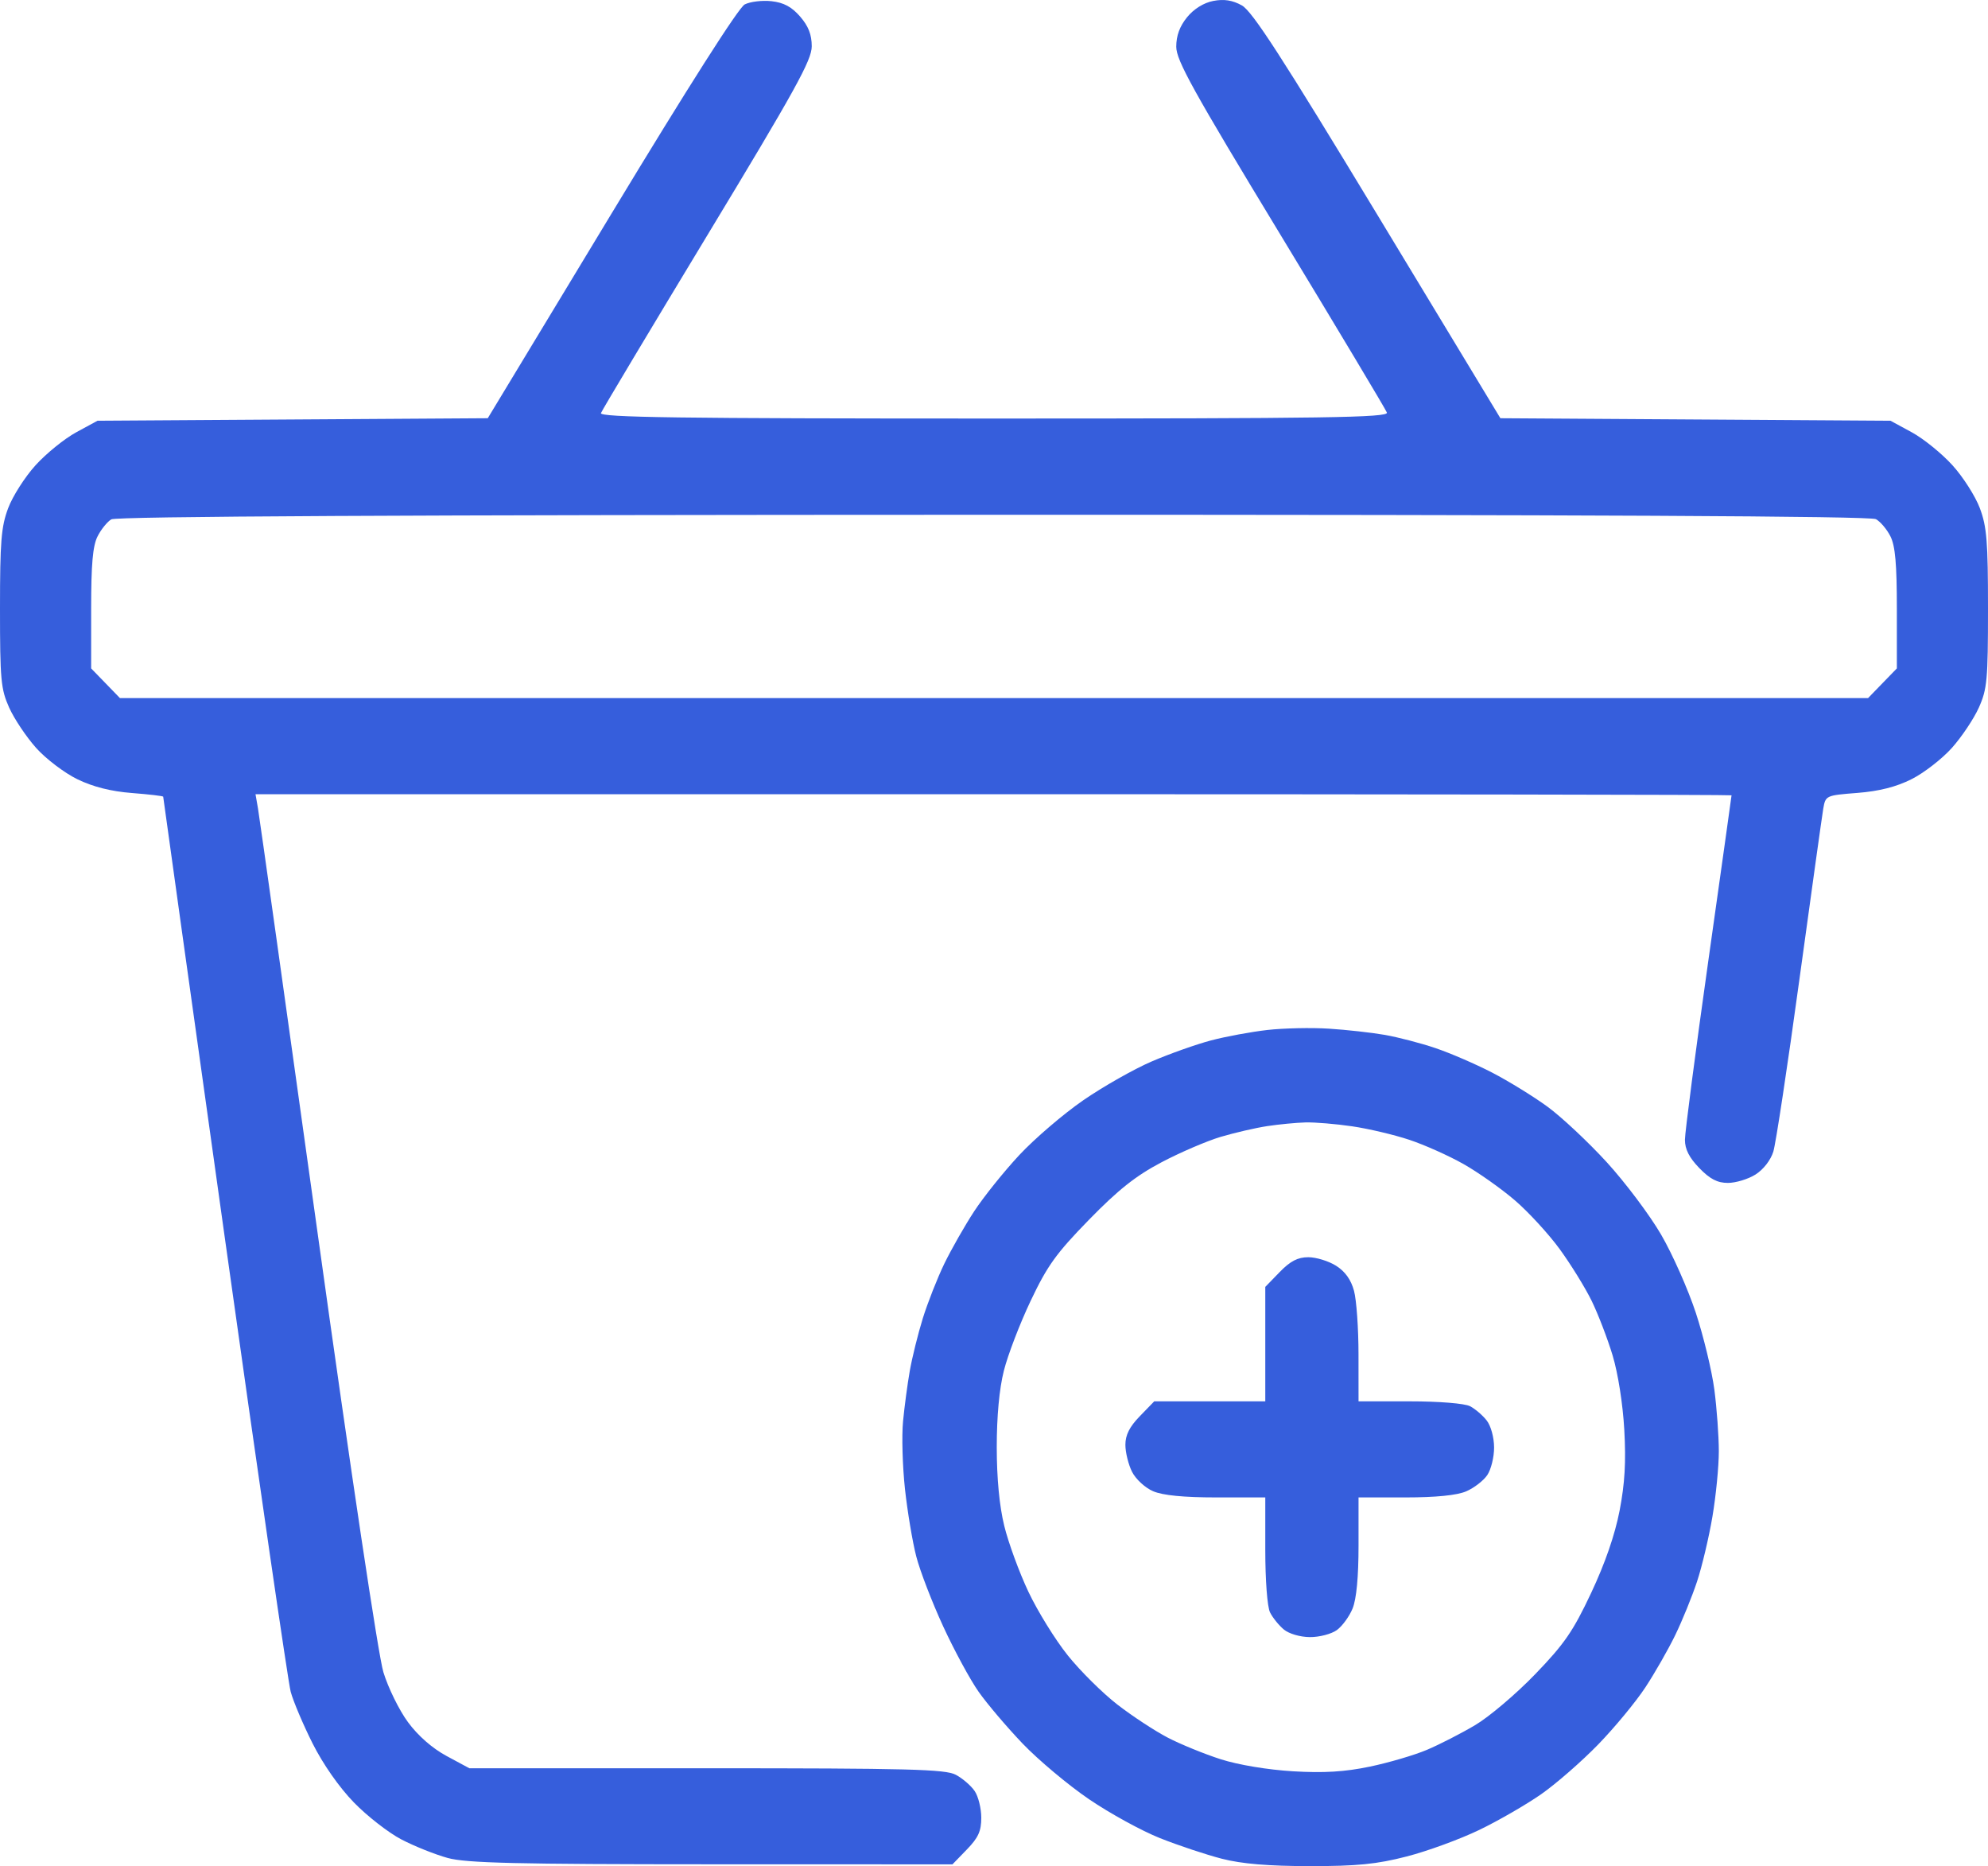 <svg width="65" height="61" viewBox="0 0 65 61" fill="none" xmlns="http://www.w3.org/2000/svg">
<path fill-rule="evenodd" clip-rule="evenodd" d="M24.349 0.145C24.149 0.249 22.496 2.845 19.988 6.992L15.948 13.671L9.568 13.712L3.188 13.753L2.492 14.131C2.109 14.339 1.512 14.823 1.164 15.206C0.816 15.589 0.412 16.222 0.266 16.613C0.039 17.218 0 17.701 0 19.892C0 22.225 0.028 22.524 0.299 23.13C0.464 23.497 0.861 24.09 1.181 24.448C1.5 24.805 2.106 25.265 2.526 25.47C3.039 25.72 3.627 25.869 4.313 25.922C4.876 25.966 5.336 26.02 5.336 26.042C5.336 26.064 6.239 32.528 7.343 40.407C8.447 48.285 9.42 54.988 9.505 55.302C9.59 55.616 9.912 56.375 10.22 56.989C10.563 57.67 11.088 58.421 11.569 58.917C12.002 59.363 12.703 59.909 13.126 60.129C13.55 60.35 14.231 60.622 14.64 60.734C15.243 60.9 16.877 60.939 23.263 60.94L31.142 60.942L31.613 60.456C31.987 60.071 32.084 59.857 32.084 59.417C32.084 59.113 31.987 58.721 31.868 58.546C31.749 58.37 31.471 58.131 31.251 58.014C30.91 57.832 29.705 57.801 23.098 57.801H15.346L14.603 57.401C14.135 57.149 13.668 56.74 13.339 56.294C13.052 55.906 12.691 55.17 12.535 54.66C12.37 54.114 11.483 48.2 10.385 40.31C9.357 32.928 8.48 26.68 8.435 26.425L8.354 25.961H32.485C45.756 25.961 56.615 25.977 56.615 25.997C56.615 26.017 56.272 28.46 55.853 31.425C55.434 34.391 55.091 37.015 55.091 37.257C55.091 37.567 55.23 37.841 55.562 38.183C55.91 38.542 56.154 38.668 56.497 38.667C56.753 38.667 57.158 38.544 57.398 38.393C57.654 38.232 57.895 37.923 57.981 37.644C58.062 37.383 58.445 34.856 58.832 32.029C59.22 29.202 59.571 26.689 59.612 26.444C59.688 26.003 59.694 26 60.729 25.919C61.443 25.863 62 25.722 62.504 25.468C62.907 25.265 63.499 24.805 63.819 24.448C64.139 24.09 64.536 23.497 64.701 23.13C64.972 22.524 65 22.225 65 19.892C65 17.701 64.961 17.218 64.734 16.613C64.588 16.222 64.184 15.589 63.836 15.206C63.488 14.823 62.891 14.339 62.508 14.131L61.812 13.753L55.435 13.712L49.057 13.671L45.048 7.044C41.913 1.863 40.944 0.365 40.603 0.176C40.296 0.006 40.019 -0.037 39.668 0.031C39.359 0.09 39.034 0.292 38.814 0.562C38.573 0.857 38.459 1.165 38.459 1.527C38.459 1.973 39.004 2.956 41.866 7.674C43.74 10.764 45.306 13.379 45.346 13.486C45.407 13.65 43.372 13.681 32.5 13.681C22.221 13.681 19.595 13.645 19.649 13.503C19.687 13.405 21.253 10.788 23.129 7.687C26.007 2.932 26.541 1.966 26.541 1.514C26.541 1.132 26.432 0.853 26.159 0.539C25.885 0.223 25.623 0.083 25.224 0.039C24.919 0.006 24.525 0.054 24.349 0.145ZM61.335 16.97C61.482 17.051 61.696 17.304 61.811 17.534C61.968 17.846 62.02 18.441 62.02 19.9V21.849L61.549 22.334L61.078 22.82H32.5H3.922L3.451 22.334L2.98 21.849V19.9C2.98 18.447 3.033 17.845 3.188 17.537C3.302 17.309 3.505 17.057 3.638 16.977C3.801 16.879 13.31 16.83 32.474 16.827C51.829 16.824 61.154 16.87 61.335 16.97ZM41.439 33.668C40.906 33.729 40.076 33.882 39.596 34.009C39.115 34.136 38.246 34.444 37.663 34.694C37.08 34.944 36.07 35.517 35.418 35.966C34.766 36.416 33.823 37.224 33.322 37.762C32.821 38.3 32.16 39.125 31.851 39.596C31.543 40.067 31.104 40.838 30.875 41.309C30.647 41.781 30.331 42.584 30.172 43.094C30.014 43.605 29.823 44.376 29.747 44.808C29.671 45.24 29.572 45.983 29.526 46.46C29.48 46.937 29.509 47.933 29.589 48.673C29.67 49.413 29.836 50.405 29.958 50.876C30.079 51.347 30.475 52.375 30.837 53.16C31.199 53.946 31.721 54.909 31.998 55.302C32.274 55.695 32.921 56.456 33.435 56.994C33.95 57.531 34.926 58.35 35.605 58.812C36.285 59.275 37.33 59.848 37.929 60.086C38.528 60.324 39.438 60.627 39.951 60.759C40.602 60.926 41.473 60.999 42.825 61C44.37 61.001 45.016 60.937 45.996 60.684C46.672 60.51 47.74 60.119 48.368 59.816C48.997 59.513 49.908 58.986 50.395 58.646C50.881 58.306 51.719 57.575 52.256 57.022C52.793 56.469 53.486 55.63 53.796 55.159C54.106 54.688 54.547 53.917 54.775 53.446C55.004 52.975 55.324 52.189 55.486 51.7C55.648 51.211 55.875 50.255 55.99 49.575C56.105 48.896 56.199 47.935 56.199 47.441C56.199 46.946 56.133 46.039 56.053 45.425C55.972 44.81 55.699 43.681 55.447 42.914C55.194 42.147 54.684 40.997 54.312 40.357C53.94 39.718 53.14 38.653 52.535 37.991C51.93 37.33 51.057 36.512 50.595 36.174C50.133 35.837 49.316 35.334 48.779 35.057C48.242 34.78 47.411 34.421 46.933 34.26C46.454 34.098 45.709 33.904 45.276 33.828C44.843 33.753 44.02 33.661 43.449 33.625C42.877 33.588 41.973 33.608 41.439 33.668ZM44.211 36.817C44.745 36.895 45.587 37.094 46.082 37.259C46.578 37.424 47.374 37.78 47.852 38.051C48.33 38.321 49.085 38.854 49.529 39.235C49.973 39.616 50.633 40.334 50.996 40.831C51.359 41.329 51.829 42.09 52.041 42.522C52.252 42.955 52.561 43.758 52.727 44.308C52.904 44.897 53.061 45.895 53.108 46.738C53.167 47.788 53.126 48.49 52.955 49.379C52.801 50.173 52.481 51.1 52.024 52.071C51.435 53.322 51.152 53.734 50.195 54.726C49.572 55.372 48.688 56.122 48.23 56.392C47.773 56.663 47.064 57.026 46.655 57.199C46.246 57.372 45.405 57.619 44.786 57.748C43.967 57.919 43.285 57.96 42.273 57.9C41.455 57.851 40.486 57.69 39.915 57.507C39.381 57.336 38.601 57.018 38.181 56.8C37.762 56.582 37.021 56.096 36.535 55.72C36.05 55.344 35.319 54.62 34.911 54.11C34.503 53.601 33.924 52.665 33.624 52.03C33.324 51.395 32.969 50.426 32.835 49.876C32.676 49.226 32.591 48.329 32.59 47.306C32.59 46.297 32.672 45.404 32.822 44.808C32.95 44.297 33.344 43.269 33.698 42.523C34.244 41.372 34.533 40.971 35.604 39.873C36.562 38.891 37.132 38.439 37.974 37.994C38.584 37.672 39.456 37.298 39.911 37.162C40.367 37.027 41.053 36.868 41.436 36.81C41.819 36.752 42.382 36.698 42.687 36.69C42.992 36.682 43.678 36.739 44.211 36.817ZM41.841 41.581L41.37 42.066V43.937V45.807H39.554H37.739L37.268 46.293C36.931 46.639 36.796 46.907 36.796 47.228C36.796 47.475 36.894 47.872 37.013 48.11C37.134 48.35 37.44 48.633 37.702 48.745C38.017 48.881 38.704 48.948 39.772 48.948H41.37V50.671C41.37 51.659 41.436 52.527 41.525 52.706C41.61 52.877 41.813 53.129 41.975 53.264C42.144 53.405 42.511 53.512 42.829 53.514C43.136 53.516 43.532 53.413 43.71 53.284C43.887 53.156 44.12 52.837 44.226 52.575C44.351 52.265 44.419 51.548 44.419 50.523V48.948H45.948C46.942 48.948 47.639 48.879 47.939 48.749C48.194 48.64 48.504 48.401 48.628 48.218C48.752 48.035 48.853 47.627 48.851 47.31C48.849 46.982 48.745 46.604 48.608 46.431C48.477 46.263 48.233 46.054 48.066 45.967C47.893 45.875 47.05 45.807 46.091 45.807H44.419L44.418 44.272C44.418 43.428 44.352 42.493 44.271 42.194C44.173 41.83 43.98 41.561 43.683 41.374C43.44 41.221 43.032 41.096 42.777 41.096C42.433 41.096 42.19 41.222 41.841 41.581Z" fill="#365EDC"/>
</svg>
